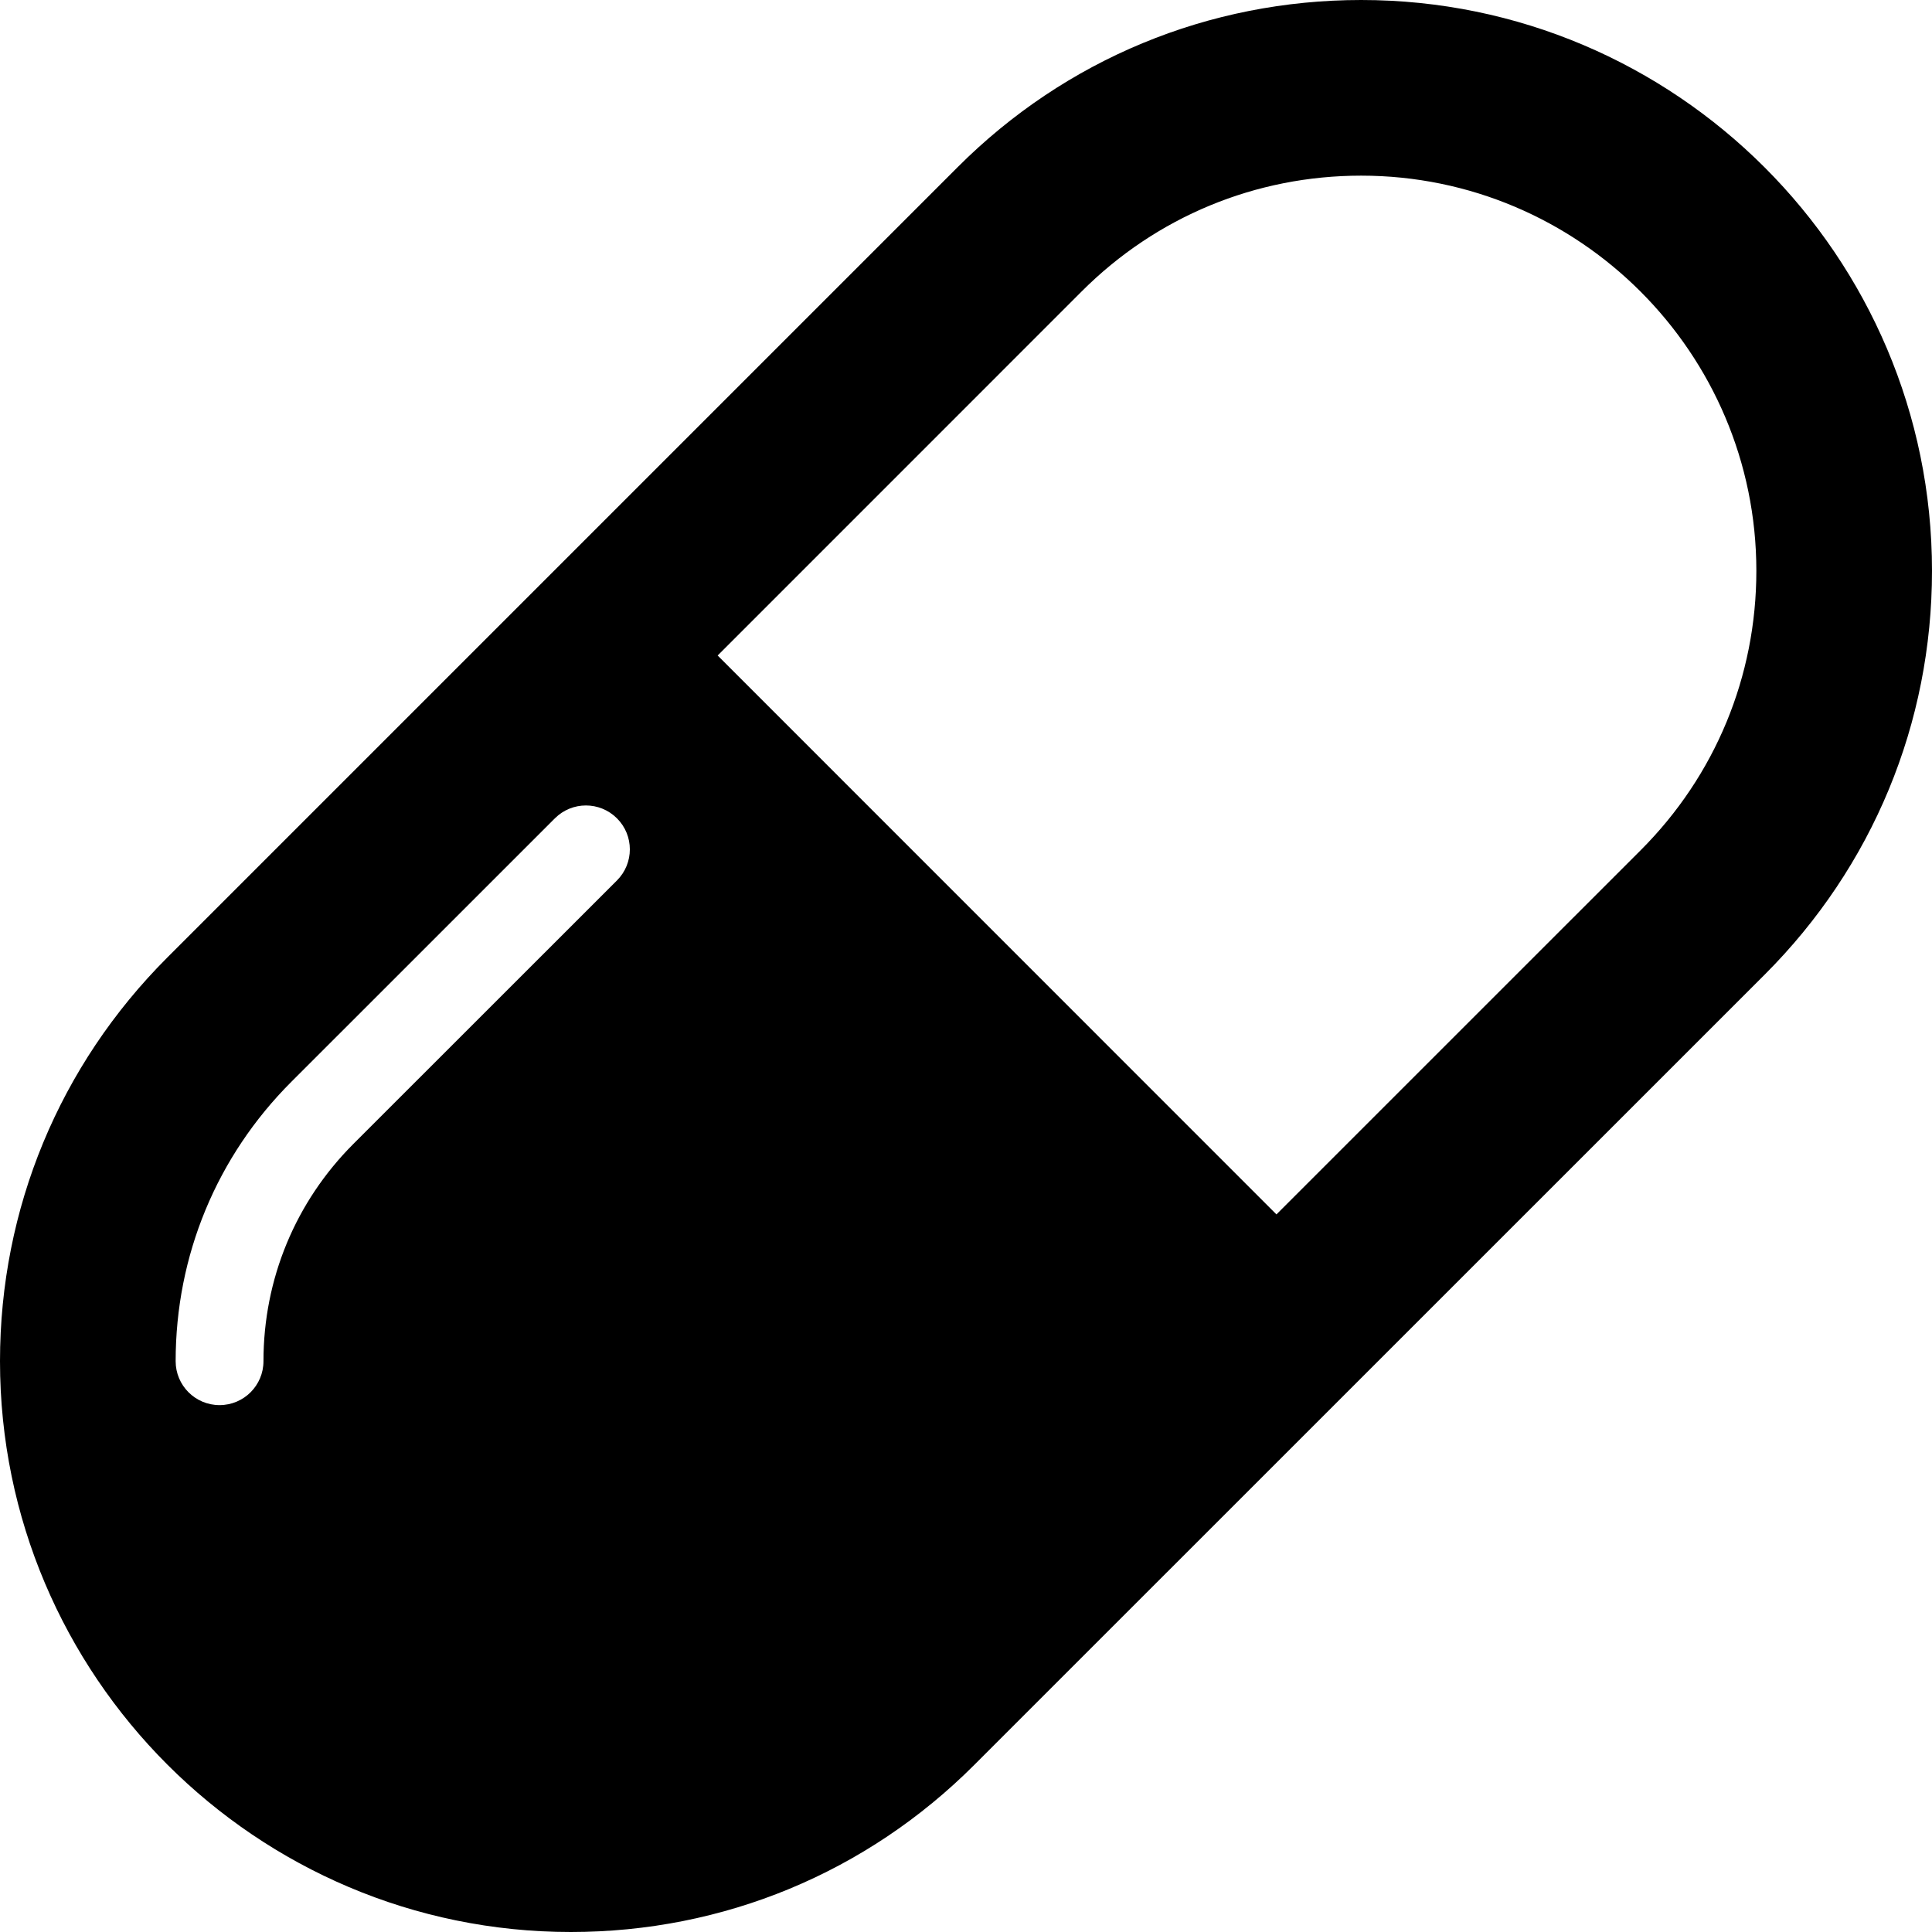 <svg width="35" height="35" viewBox="0 0 35 35" fill="none" xmlns="http://www.w3.org/2000/svg">
<path d="M24.659 0C21.897 0 19.299 1.076 17.348 3.029L3.03 17.347C1.077 19.301 0 21.898 0 24.659C0 30.361 4.639 35 10.341 35C13.105 35 15.701 33.924 17.652 31.971L31.971 17.654C33.925 15.7 35 13.103 35 10.341C35 4.639 30.361 0 24.659 0ZM11.177 15.95L6.404 20.721C5.352 21.773 4.773 23.172 4.773 24.659C4.773 25.099 4.417 25.455 3.977 25.455C3.538 25.455 3.182 25.099 3.182 24.659C3.182 22.747 3.926 20.949 5.279 19.597L10.052 14.825C10.363 14.514 10.866 14.514 11.177 14.825C11.488 15.135 11.488 15.639 11.177 15.95ZM29.721 15.404L23.124 22L13.001 11.875L19.597 5.278C20.949 3.926 22.747 3.182 24.659 3.182C28.607 3.182 31.818 6.393 31.818 10.341C31.818 12.253 31.074 14.052 29.721 15.404Z" fill="black"/>
</svg>
